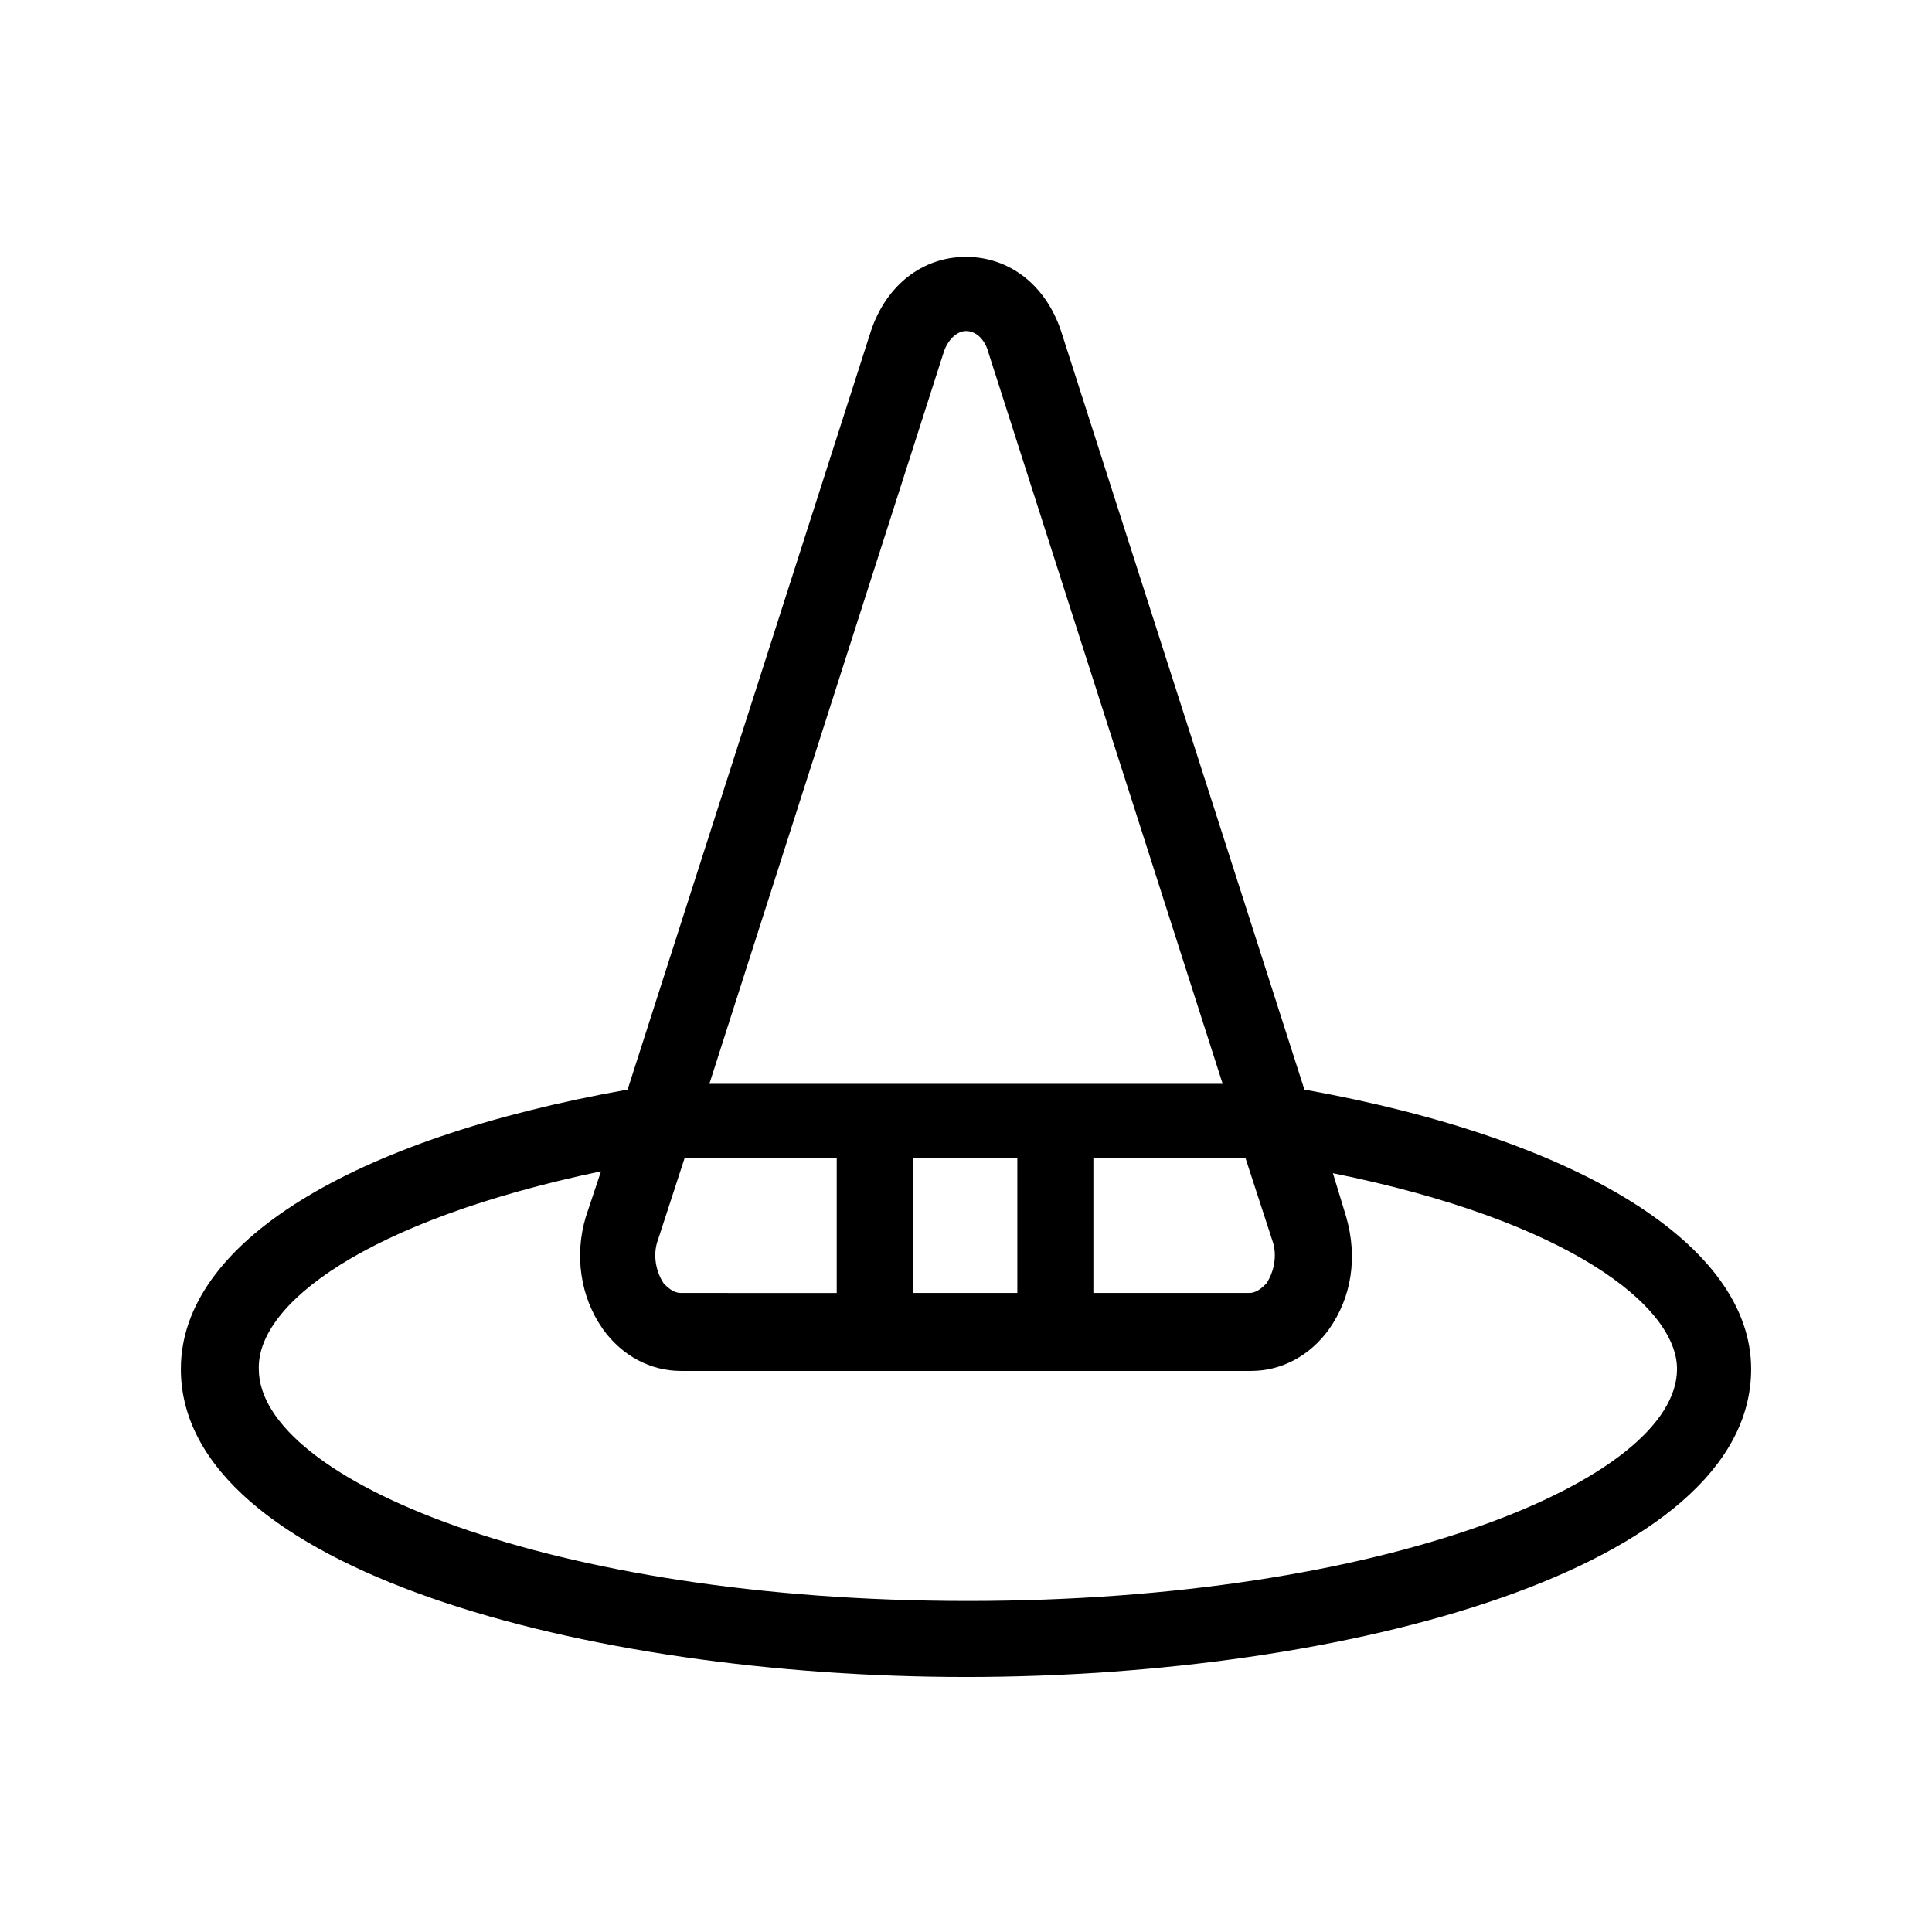 <?xml version="1.0" encoding="UTF-8"?>
<!-- Uploaded to: SVG Repo, www.svgrepo.com, Generator: SVG Repo Mixer Tools -->
<svg fill="#000000" width="800px" height="800px" version="1.1" viewBox="144 144 512 512" xmlns="http://www.w3.org/2000/svg">
 <path d="m400 588.42c100.76 0 208.07-28.719 208.07-81.617 0-32.746-45.344-60.961-118.39-74.059l-64.492-201.02c-4.031-12.09-13.602-19.648-25.191-19.648-11.586 0-21.16 7.559-25.191 19.648l-64.484 201.02c-73.555 13.098-118.39 40.809-118.39 74.059 0 52.902 107.31 81.617 208.07 81.617zm-14.109-101.77v-35.77h27.711v35.77zm-61.465 0c-2.016 0-3.527-1.512-4.535-2.519-2.016-3.023-3.023-7.559-1.512-11.586l7.055-21.664h40.305v35.77zm109.33-35.77h40.305l7.055 21.664c1.512 4.031 0.504 8.566-1.512 11.586-1.008 1.008-2.519 2.519-4.535 2.519h-41.312zm-39.801-213.11c1.008-3.527 3.527-6.047 6.047-6.047s5.039 2.016 6.047 6.047l61.969 193.46h-136.03zm-90.688 216.64-4.027 12.09c-3.023 10.078-1.512 21.16 4.535 29.727 5.039 7.055 12.594 11.082 20.656 11.082h151.14c8.062 0 15.617-4.031 20.656-11.082 6.047-8.566 7.559-19.145 4.535-29.727l-3.527-11.586c62.473 12.594 91.191 35.266 91.191 51.891 0 29.223-77.082 61.465-187.92 61.465s-187.92-32.242-187.92-61.465c-0.504-17.129 28.211-39.297 90.684-52.395z"/>
</svg>